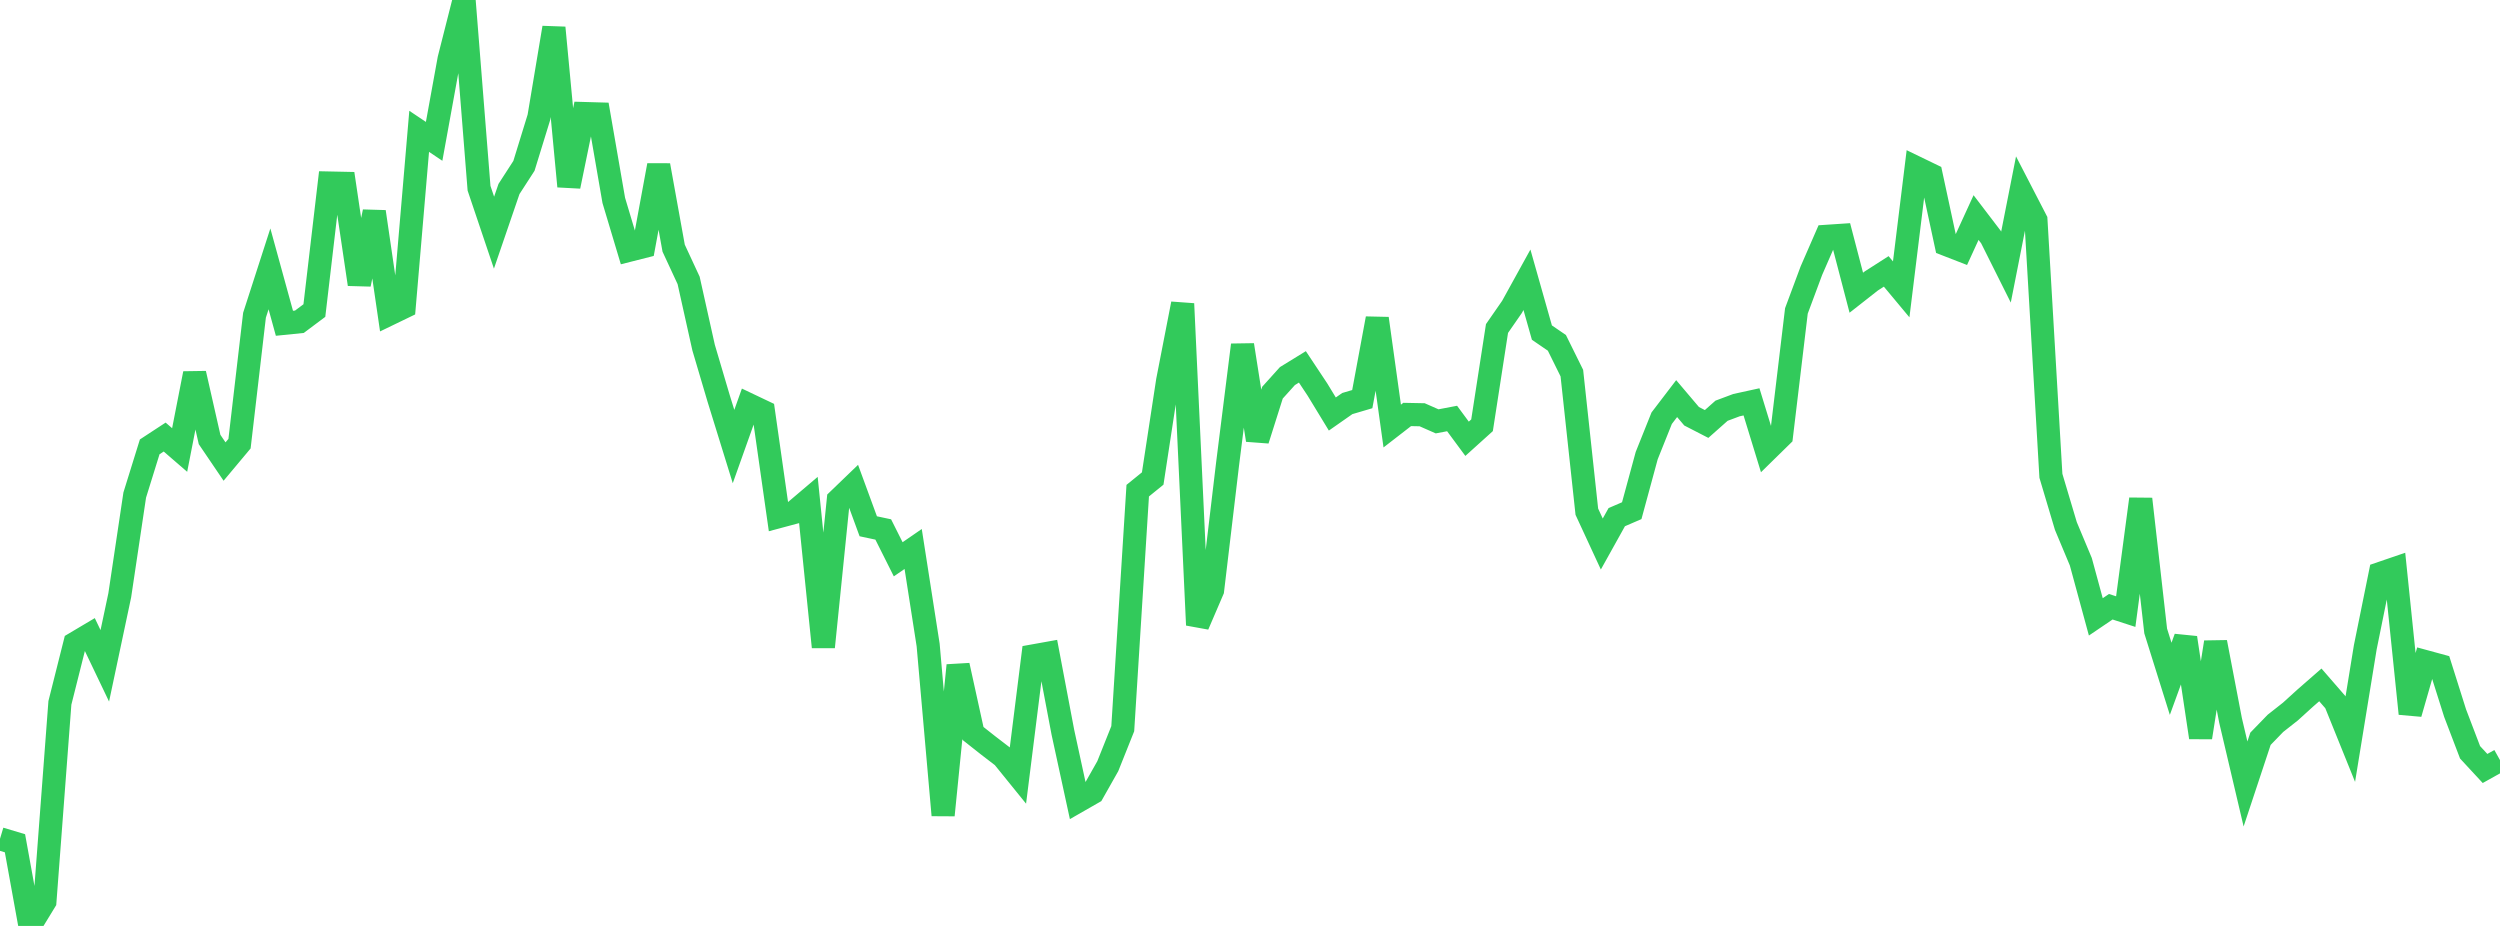 <?xml version="1.0" standalone="no"?>
<!DOCTYPE svg PUBLIC "-//W3C//DTD SVG 1.1//EN" "http://www.w3.org/Graphics/SVG/1.1/DTD/svg11.dtd">

<svg width="135" height="50" viewBox="0 0 135 50" preserveAspectRatio="none" 
  xmlns="http://www.w3.org/2000/svg"
  xmlns:xlink="http://www.w3.org/1999/xlink">


<polyline points="0.0, 45.294 0.808, 45.536 1.617, 50.0 2.425, 48.678 3.234, 37.955 4.042, 34.744 4.85, 34.264 5.659, 35.955 6.467, 32.144 7.275, 26.734 8.084, 24.13 8.892, 23.601 9.701, 24.3 10.509, 20.167 11.317, 23.732 12.126, 24.924 12.934, 23.958 13.743, 17.022 14.551, 14.519 15.359, 17.457 16.168, 17.375 16.976, 16.77 17.784, 9.884 18.593, 9.901 19.401, 15.351 20.21, 11.435 21.018, 16.963 21.826, 16.572 22.635, 7.092 23.443, 7.633 24.251, 3.189 25.06, 0.0 25.868, 10.164 26.677, 12.564 27.485, 10.206 28.293, 8.956 29.102, 6.33 29.91, 1.496 30.719, 10.062 31.527, 6.131 32.335, 6.154 33.144, 10.822 33.952, 13.519 34.76, 13.314 35.569, 8.926 36.377, 13.4 37.186, 15.142 37.994, 18.769 38.802, 21.5 39.611, 24.114 40.419, 21.844 41.228, 22.229 42.036, 27.901 42.844, 27.684 43.653, 26.997 44.461, 34.938 45.269, 26.995 46.078, 26.216 46.886, 28.419 47.695, 28.591 48.503, 30.202 49.311, 29.645 50.12, 34.833 50.928, 44.02 51.737, 35.931 52.545, 39.608 53.353, 40.246 54.162, 40.867 54.97, 41.865 55.778, 35.422 56.587, 35.277 57.395, 39.54 58.204, 43.266 59.012, 42.803 59.82, 41.374 60.629, 39.349 61.437, 26.496 62.246, 25.84 63.054, 20.551 63.862, 16.402 64.671, 33.752 65.479, 31.872 66.287, 25.075 67.096, 18.628 67.904, 23.762 68.713, 21.204 69.521, 20.308 70.329, 19.811 71.138, 21.03 71.946, 22.357 72.754, 21.792 73.563, 21.553 74.371, 17.199 75.18, 23.007 75.988, 22.381 76.796, 22.397 77.605, 22.753 78.413, 22.599 79.222, 23.694 80.03, 22.965 80.838, 17.74 81.647, 16.574 82.455, 15.109 83.263, 17.96 84.072, 18.514 84.88, 20.148 85.689, 27.631 86.497, 29.377 87.305, 27.926 88.114, 27.577 88.922, 24.603 89.731, 22.583 90.539, 21.525 91.347, 22.478 92.156, 22.895 92.964, 22.179 93.772, 21.877 94.581, 21.7 95.389, 24.335 96.198, 23.542 97.006, 16.789 97.814, 14.618 98.623, 12.763 99.431, 12.709 100.24, 15.807 101.048, 15.173 101.856, 14.655 102.665, 15.626 103.473, 9.053 104.281, 9.444 105.09, 13.2 105.898, 13.514 106.707, 11.748 107.515, 12.807 108.323, 14.423 109.132, 10.322 109.94, 11.885 110.749, 25.694 111.557, 28.405 112.365, 30.336 113.174, 33.311 113.982, 32.764 114.79, 33.027 115.599, 26.947 116.407, 34.073 117.216, 36.656 118.024, 34.438 118.832, 39.824 119.641, 34.68 120.449, 38.899 121.257, 42.335 122.066, 39.894 122.874, 39.06 123.683, 38.423 124.491, 37.689 125.299, 36.984 126.108, 37.916 126.916, 39.916 127.725, 34.954 128.533, 30.97 129.341, 30.694 130.15, 38.536 130.958, 35.725 131.766, 35.945 132.575, 38.506 133.383, 40.624 134.192, 41.498 135.0, 41.047" fill="none" stroke="#32ca5b" stroke-width="1.25"/>

</svg>